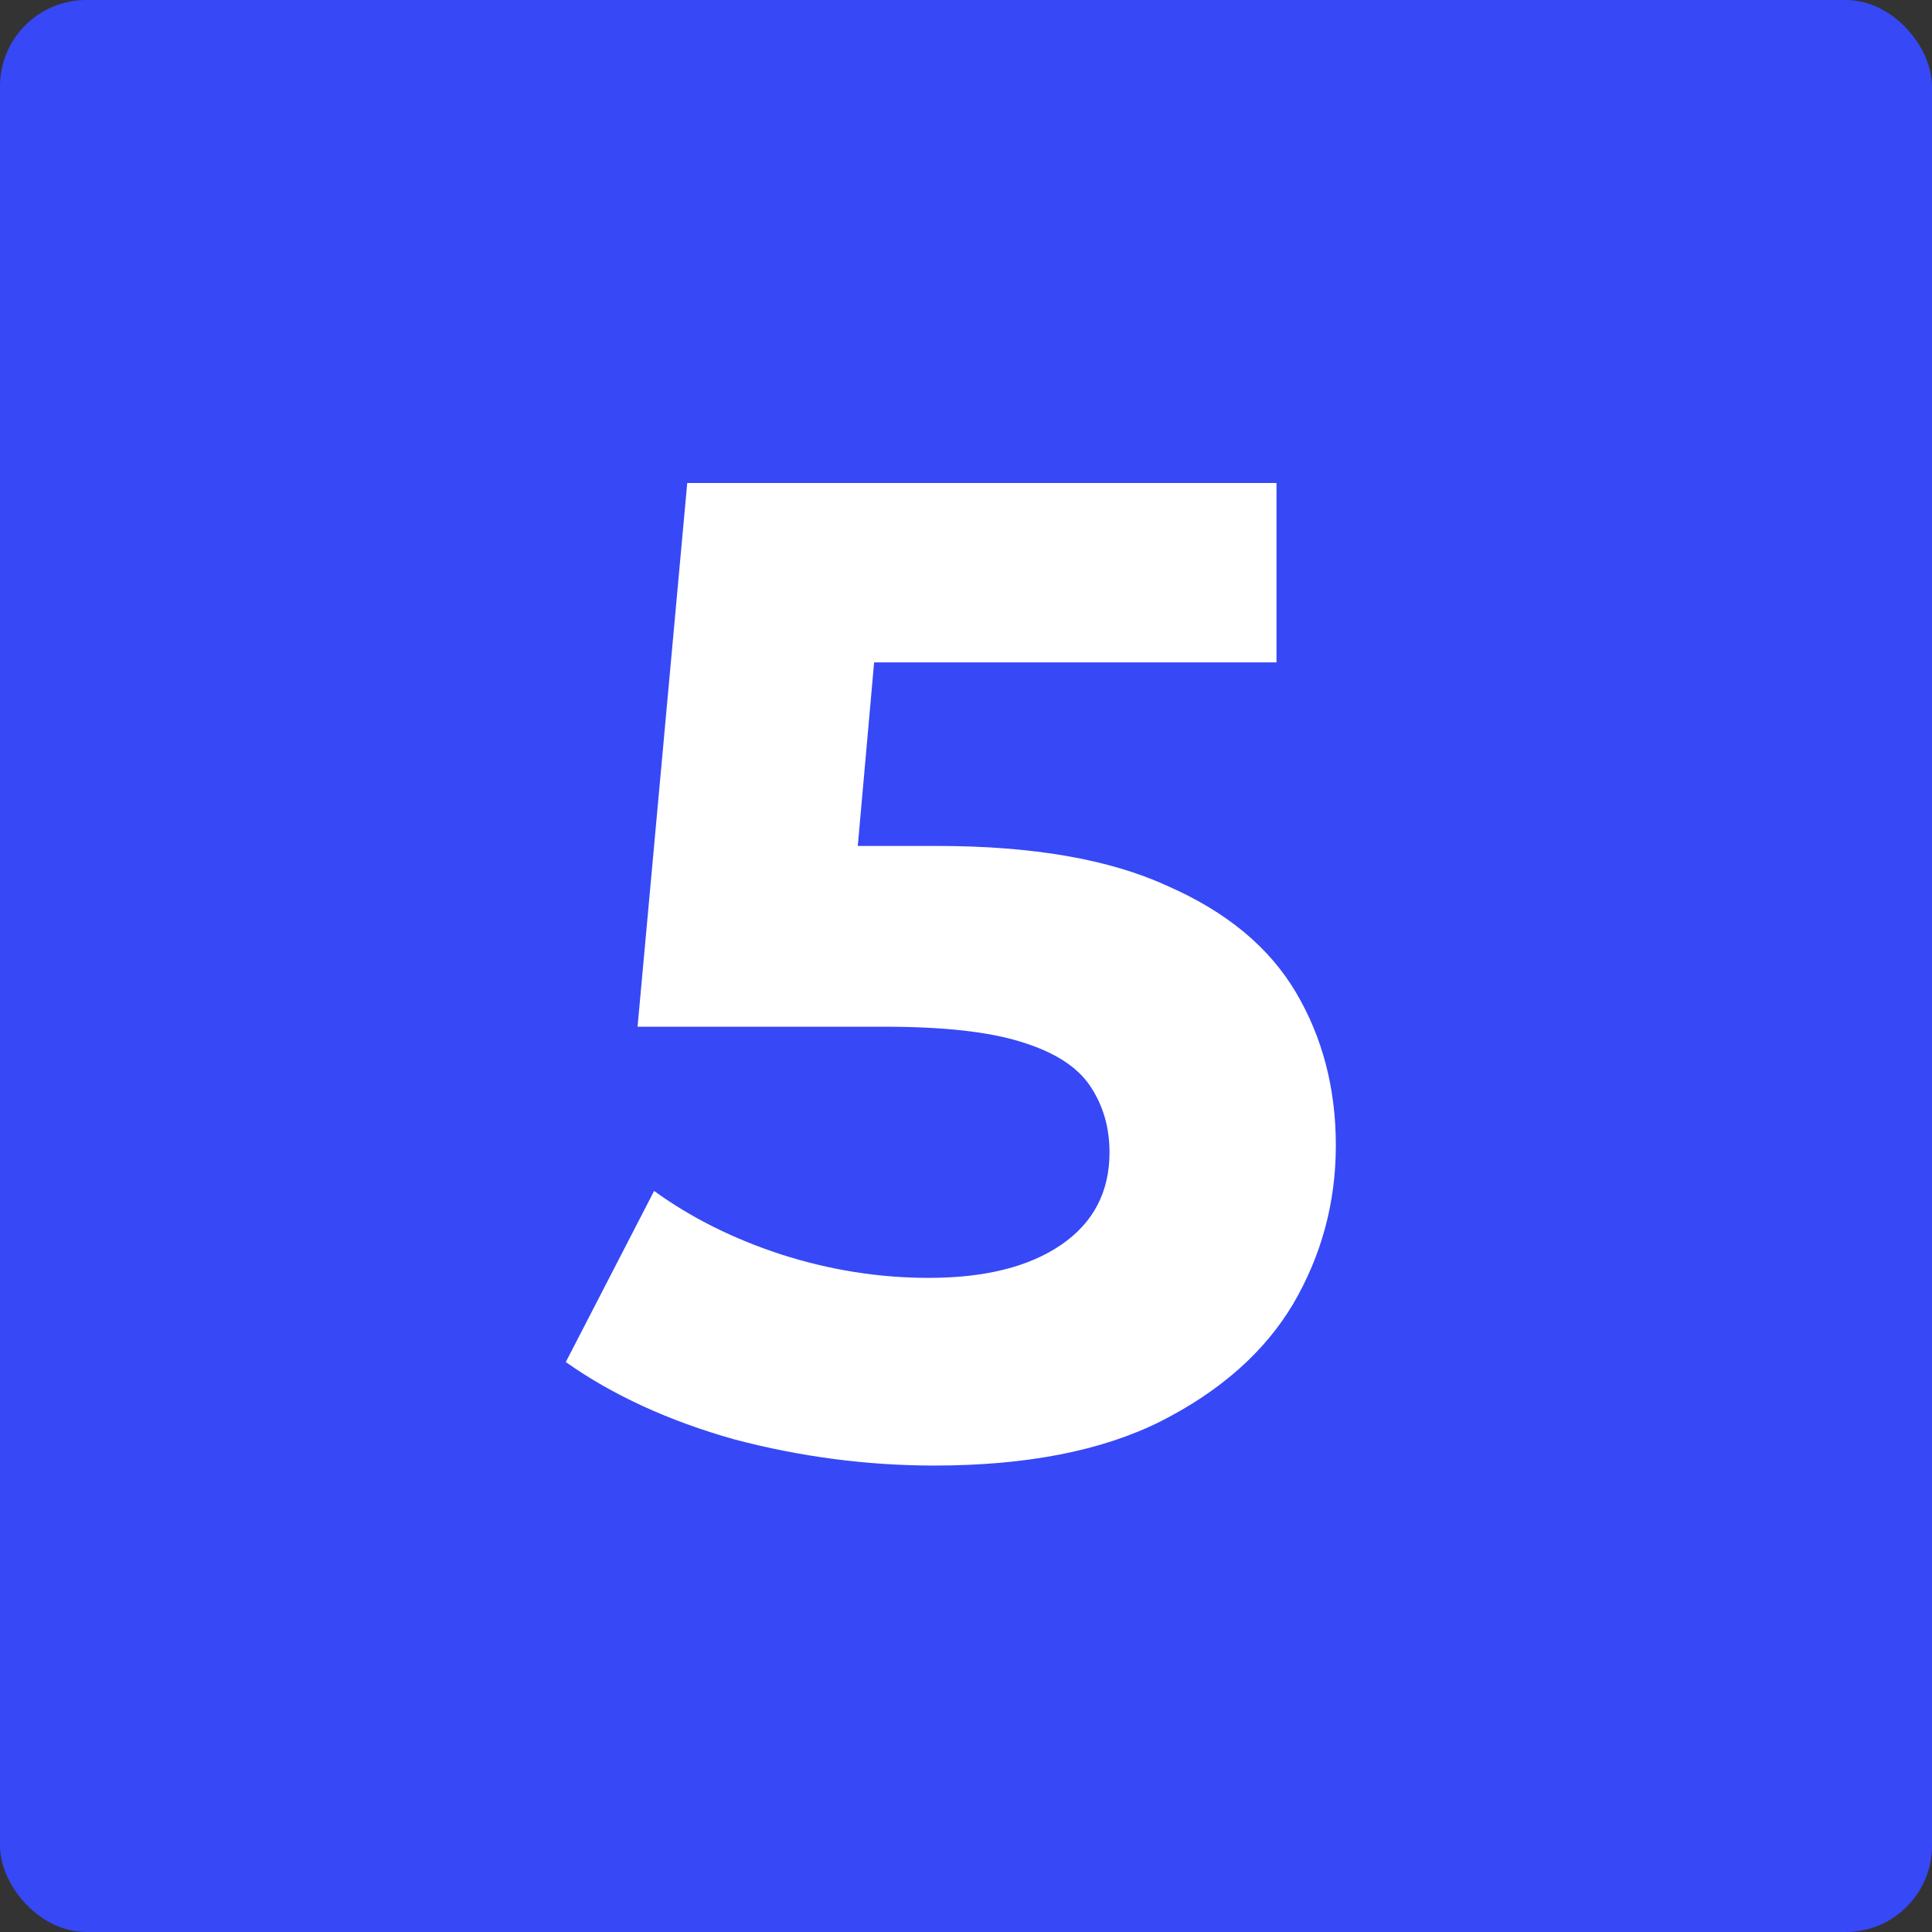 <?xml version="1.0" encoding="UTF-8"?> <svg xmlns="http://www.w3.org/2000/svg" width="112" height="112" viewBox="0 0 112 112" fill="none"><rect x="0" y="0" width="112" height="112" fill="#333333" stroke="none"/> <rect width="112" height="112" rx="5" fill="#3748F6"></rect> <path d="M54.16 84.96C50.267 84.96 46.4 84.453 42.56 83.44C38.773 82.373 35.52 80.88 32.8 78.96L37.92 69.04C40.053 70.587 42.507 71.813 45.28 72.72C48.107 73.627 50.96 74.08 53.84 74.08C57.093 74.08 59.653 73.44 61.52 72.16C63.387 70.88 64.32 69.093 64.32 66.8C64.32 65.36 63.947 64.08 63.2 62.96C62.453 61.84 61.12 60.987 59.2 60.4C57.333 59.813 54.693 59.52 51.28 59.52H36.96L39.84 28H74V38.4H44.48L51.2 32.48L49.2 54.96L42.48 49.04H54.32C59.867 49.04 64.32 49.813 67.68 51.36C71.093 52.853 73.573 54.907 75.12 57.52C76.667 60.133 77.44 63.093 77.44 66.4C77.44 69.707 76.613 72.773 74.96 75.6C73.307 78.373 70.747 80.64 67.28 82.4C63.867 84.107 59.493 84.96 54.16 84.96Z" fill="white"></path> </svg> 